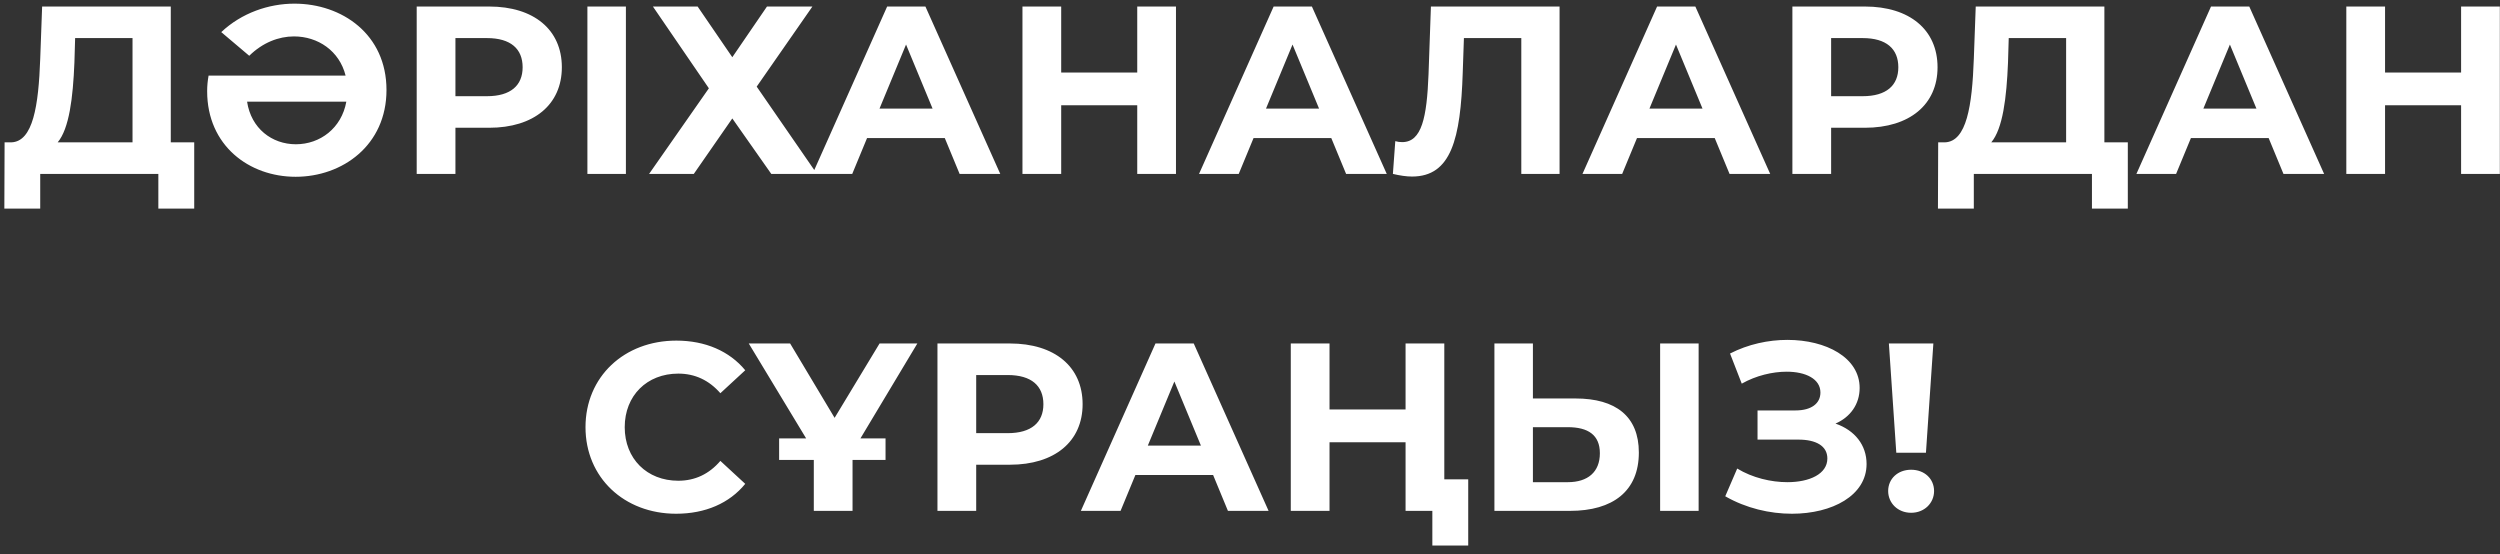 <?xml version="1.0" encoding="UTF-8"?> <svg xmlns="http://www.w3.org/2000/svg" width="230" height="51" viewBox="0 0 230 51" fill="none"><rect x="0" y="0" width="230" height="51" fill="#333333" stroke="none"/> <path d="M15.712 13.096V0.6H3.876L3.7 5.418C3.546 9.73 3.04 13.03 1.038 13.096H0.422L0.4 19.19H3.7V16H14.568V19.19H17.868V13.096H15.712ZM6.846 5.748L6.912 3.504H12.192V13.096H5.306C6.362 11.842 6.714 9.026 6.846 5.748ZM27.087 0.336C24.712 0.336 22.226 1.194 20.355 2.954L22.93 5.132C24.162 3.922 25.636 3.35 27.044 3.35C29.244 3.35 31.224 4.67 31.796 6.958H19.189C19.102 7.442 19.058 7.904 19.058 8.388C19.058 13.404 22.93 16.264 27.198 16.264C31.509 16.264 35.557 13.36 35.557 8.278C35.557 3.152 31.465 0.336 27.087 0.336ZM27.22 13.272C25.02 13.272 23.105 11.82 22.732 9.356H31.861C31.422 11.798 29.442 13.272 27.22 13.272ZM45.002 0.6H38.336V16H41.9V11.754H45.002C49.116 11.754 51.69 9.62 51.69 6.188C51.69 2.734 49.116 0.6 45.002 0.6ZM44.804 8.85H41.9V3.504H44.804C46.982 3.504 48.082 4.494 48.082 6.188C48.082 7.86 46.982 8.85 44.804 8.85ZM54.041 16H57.583V0.6H54.041V16ZM60.068 0.6L65.216 8.124L59.716 16H63.83L67.372 10.896L70.958 16H75.16L69.616 7.97L74.742 0.6H70.562L67.372 5.264L64.182 0.6H60.068ZM88.284 16H92.024L85.138 0.6H81.618L74.754 16H78.406L79.77 12.7H86.92L88.284 16ZM80.914 9.994L83.356 4.098L85.798 9.994H80.914ZM104.626 0.6V6.672H97.63V0.6H94.066V16H97.63V9.686H104.626V16H108.19V0.6H104.626ZM123.841 16H127.581L120.695 0.6H117.175L110.311 16H113.963L115.327 12.7H122.477L123.841 16ZM116.471 9.994L118.913 4.098L121.355 9.994H116.471ZM131.644 0.6L131.424 6.848C131.27 10.786 130.808 13.074 129.004 13.074C128.784 13.074 128.586 13.052 128.366 12.986L128.146 16C128.806 16.154 129.378 16.242 129.906 16.242C133.514 16.242 134.372 12.766 134.57 6.716L134.68 3.504H139.96V16H143.48V0.6H131.644ZM159.118 16H162.858L155.972 0.6H152.452L145.588 16H149.24L150.604 12.7H157.754L159.118 16ZM151.748 9.994L154.19 4.098L156.632 9.994H151.748ZM171.566 0.6H164.9V16H168.464V11.754H171.566C175.68 11.754 178.254 9.62 178.254 6.188C178.254 2.734 175.68 0.6 171.566 0.6ZM171.368 8.85H168.464V3.504H171.368C173.546 3.504 174.646 4.494 174.646 6.188C174.646 7.86 173.546 8.85 171.368 8.85ZM193.603 13.096V0.6H181.767L181.591 5.418C181.437 9.73 180.931 13.03 178.929 13.096H178.313L178.291 19.19H181.591V16H192.459V19.19H195.759V13.096H193.603ZM184.737 5.748L184.803 3.504H190.083V13.096H183.197C184.253 11.842 184.605 9.026 184.737 5.748ZM210.079 16H213.819L206.933 0.6H203.413L196.549 16H200.201L201.565 12.7H208.715L210.079 16ZM202.709 9.994L205.151 4.098L207.593 9.994H202.709ZM226.421 0.6V6.672H219.425V0.6H215.861V16H219.425V9.686H226.421V16H229.985V0.6H226.421ZM62.204 47.264C64.888 47.264 67.11 46.296 68.562 44.514L66.274 42.402C65.24 43.612 63.942 44.228 62.402 44.228C59.52 44.228 57.474 42.204 57.474 39.3C57.474 36.396 59.52 34.372 62.402 34.372C63.942 34.372 65.24 34.988 66.274 36.176L68.562 34.064C67.11 32.304 64.888 31.336 62.226 31.336C57.43 31.336 53.866 34.658 53.866 39.3C53.866 43.942 57.43 47.264 62.204 47.264ZM84.396 31.6H80.92L76.784 38.442L72.692 31.6H68.886L74.166 40.334H71.68V42.314H74.87V47H78.434V42.314H81.47V40.334H79.16L84.396 31.6ZM92.912 31.6H86.246V47H89.81V42.754H92.912C97.026 42.754 99.6 40.62 99.6 37.188C99.6 33.734 97.026 31.6 92.912 31.6ZM92.714 39.85H89.81V34.504H92.714C94.892 34.504 95.992 35.494 95.992 37.188C95.992 38.86 94.892 39.85 92.714 39.85ZM112.97 47H116.71L109.824 31.6H106.304L99.44 47H103.092L104.456 43.7H111.606L112.97 47ZM105.6 40.994L108.042 35.098L110.484 40.994H105.6ZM132.876 44.096V31.6H129.312V37.672H122.316V31.6H118.752V47H122.316V40.686H129.312V47H131.776V50.19H135.076V44.096H132.876ZM144.944 36.66H141.028V31.6H137.486V47H144.438C148.398 47 150.774 45.174 150.774 41.632C150.774 38.31 148.662 36.66 144.944 36.66ZM152.732 47H156.274V31.6H152.732V47ZM144.24 44.36H141.028V39.3H144.24C146.088 39.3 147.188 40.004 147.188 41.698C147.188 43.436 146.066 44.36 144.24 44.36ZM168.865 38.97C170.229 38.376 171.087 37.188 171.087 35.692C171.087 32.898 168.007 31.27 164.443 31.27C162.683 31.27 160.835 31.666 159.163 32.524L160.241 35.296C161.561 34.548 163.079 34.196 164.377 34.196C166.115 34.196 167.479 34.856 167.479 36.11C167.479 37.122 166.643 37.76 165.191 37.76H161.693V40.444H165.455C167.061 40.444 168.117 41.016 168.117 42.182C168.117 43.612 166.467 44.36 164.443 44.36C162.947 44.36 161.231 43.964 159.823 43.106L158.723 45.658C160.637 46.758 162.815 47.264 164.861 47.264C168.557 47.264 171.725 45.592 171.725 42.688C171.725 40.95 170.647 39.586 168.865 38.97ZM174.459 41.654H177.187L177.869 31.6H173.777L174.459 41.654ZM175.823 47.176C177.055 47.176 177.935 46.274 177.935 45.174C177.935 44.052 177.055 43.216 175.823 43.216C174.591 43.216 173.711 44.052 173.711 45.174C173.711 46.274 174.591 47.176 175.823 47.176Z" fill="white"></path> </svg> 